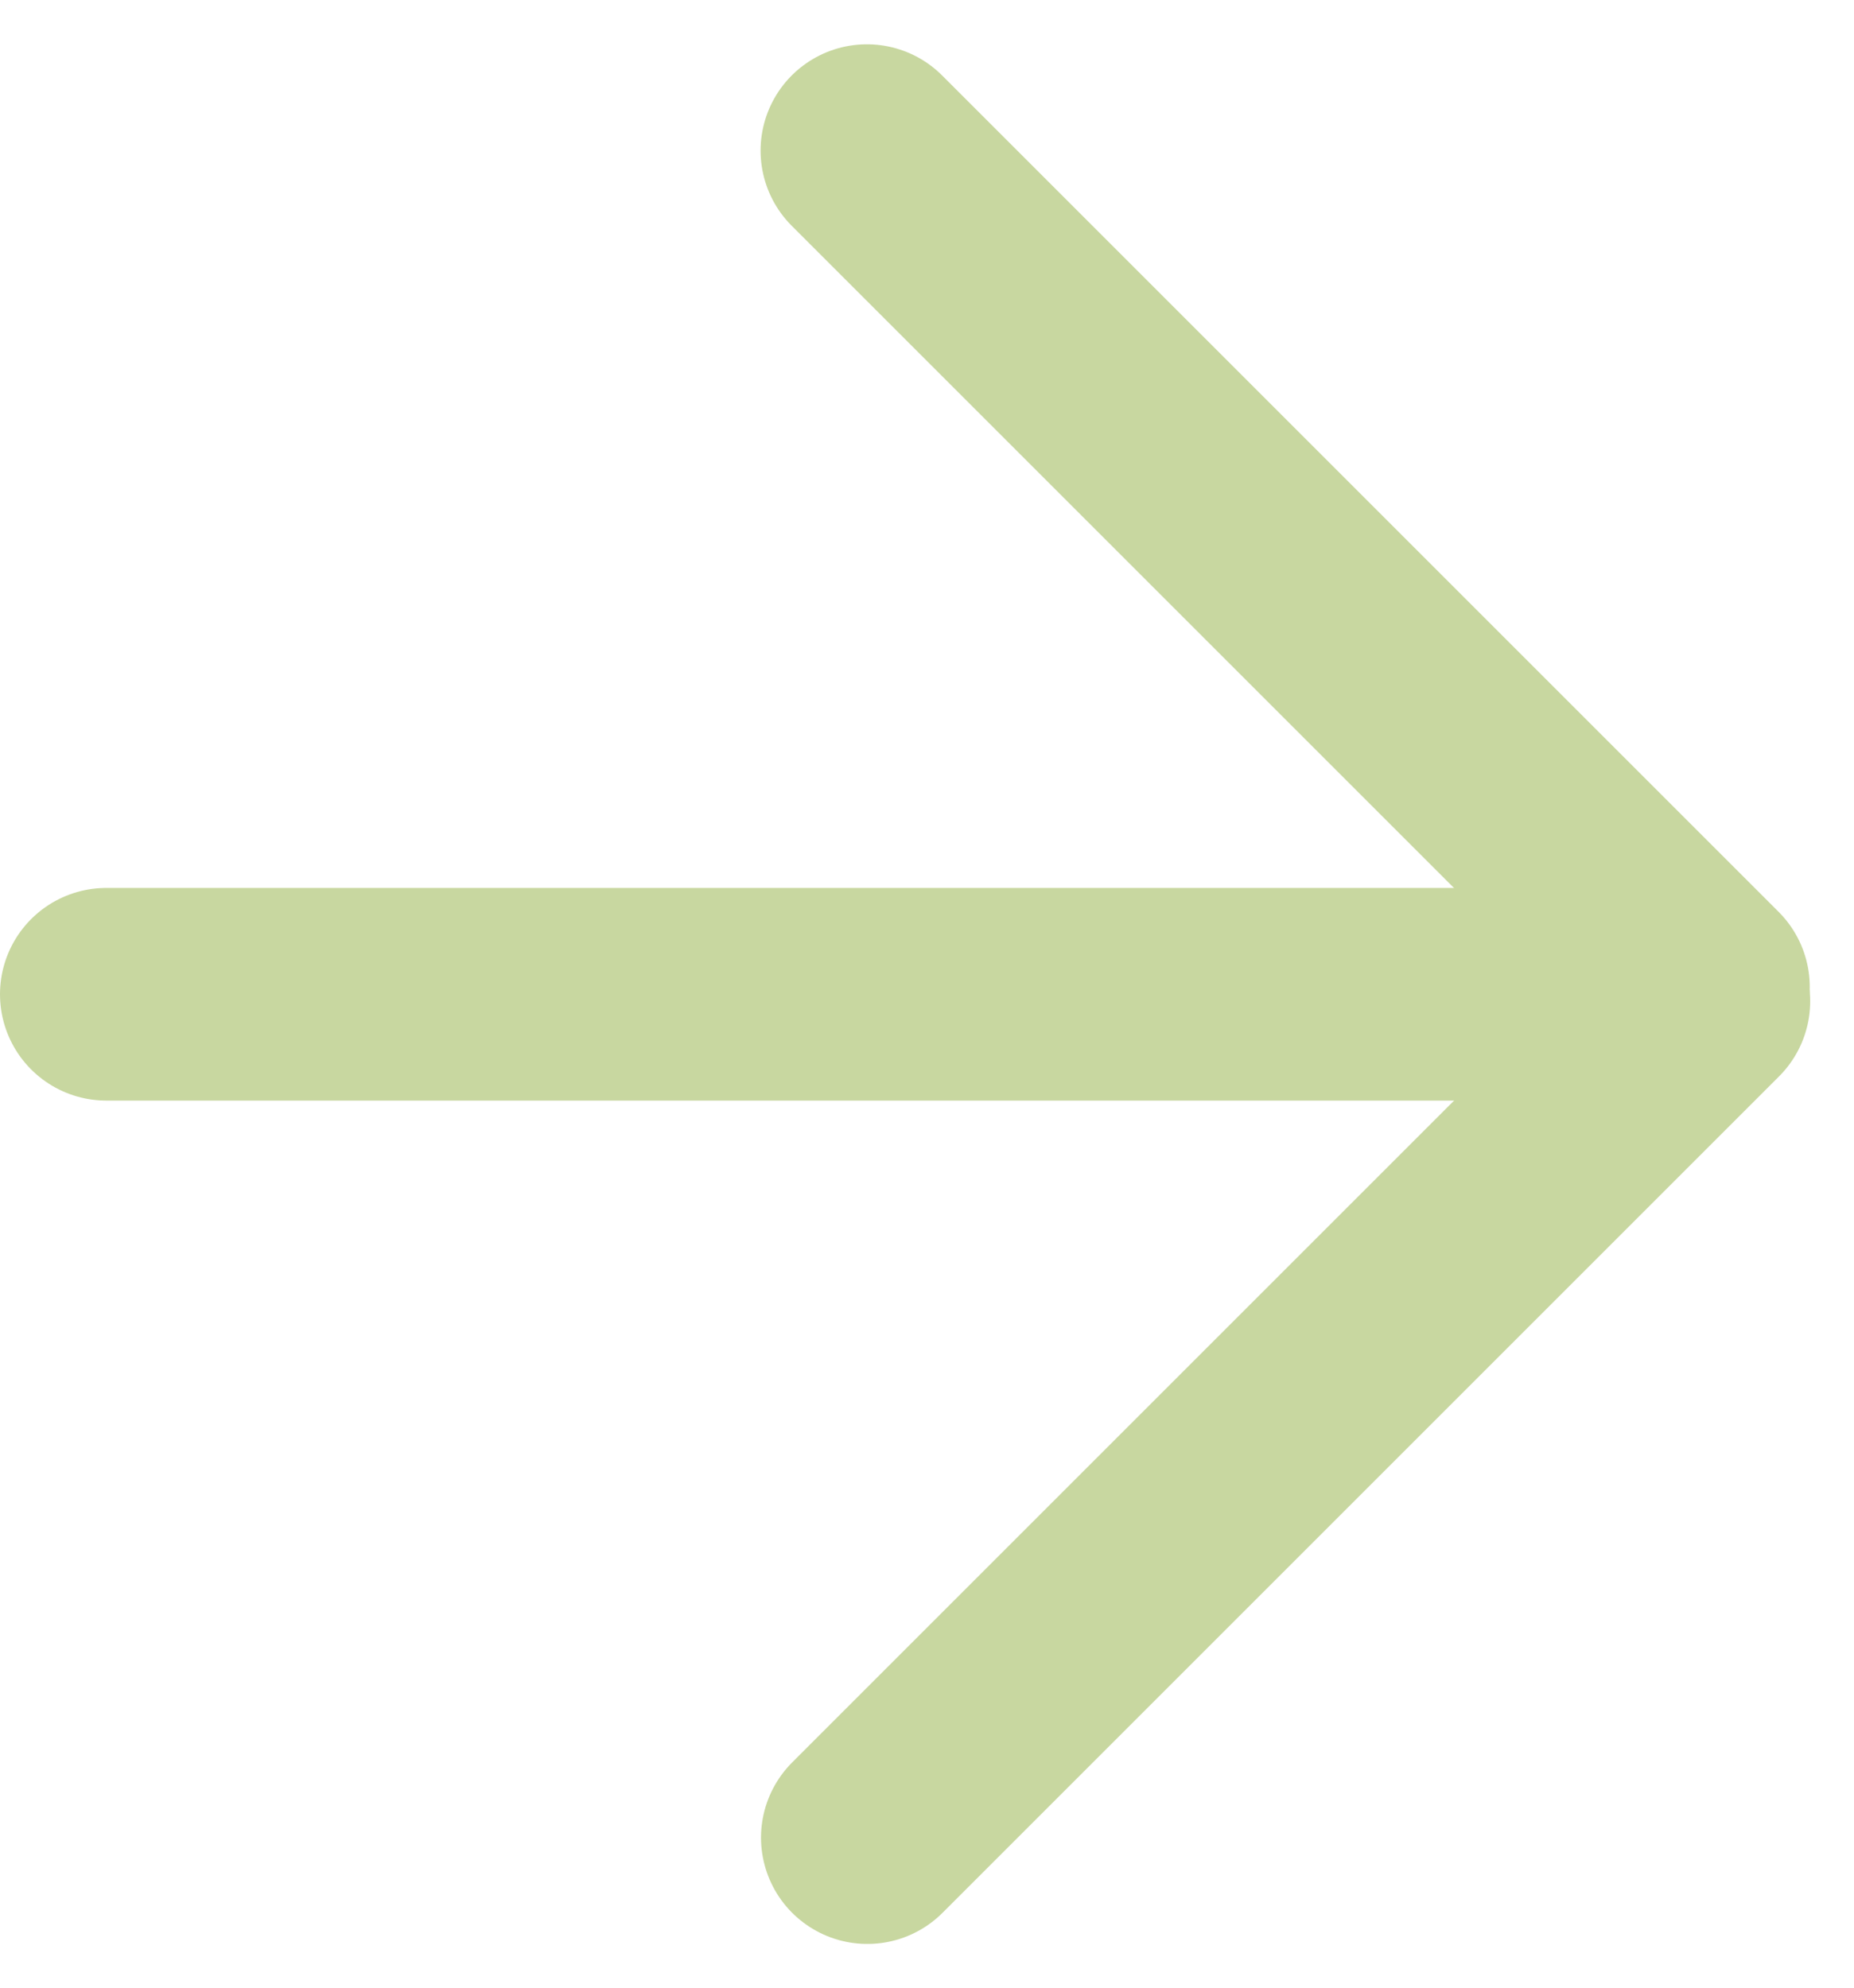 <svg xmlns="http://www.w3.org/2000/svg" width="26.153" height="28.043"><g data-name="Gruppe 26" fill="none" stroke="#c8d7a0" stroke-linecap="round" stroke-width="3"><path data-name="Pfad 206" d="M24.035 14.125l-11.8 11.8"/><path data-name="Pfad 207" d="M24.029 13.925l-11.8-11.8"/><path data-name="Pfad 208" d="M22.472 14.027H1.5"/></g></svg>
